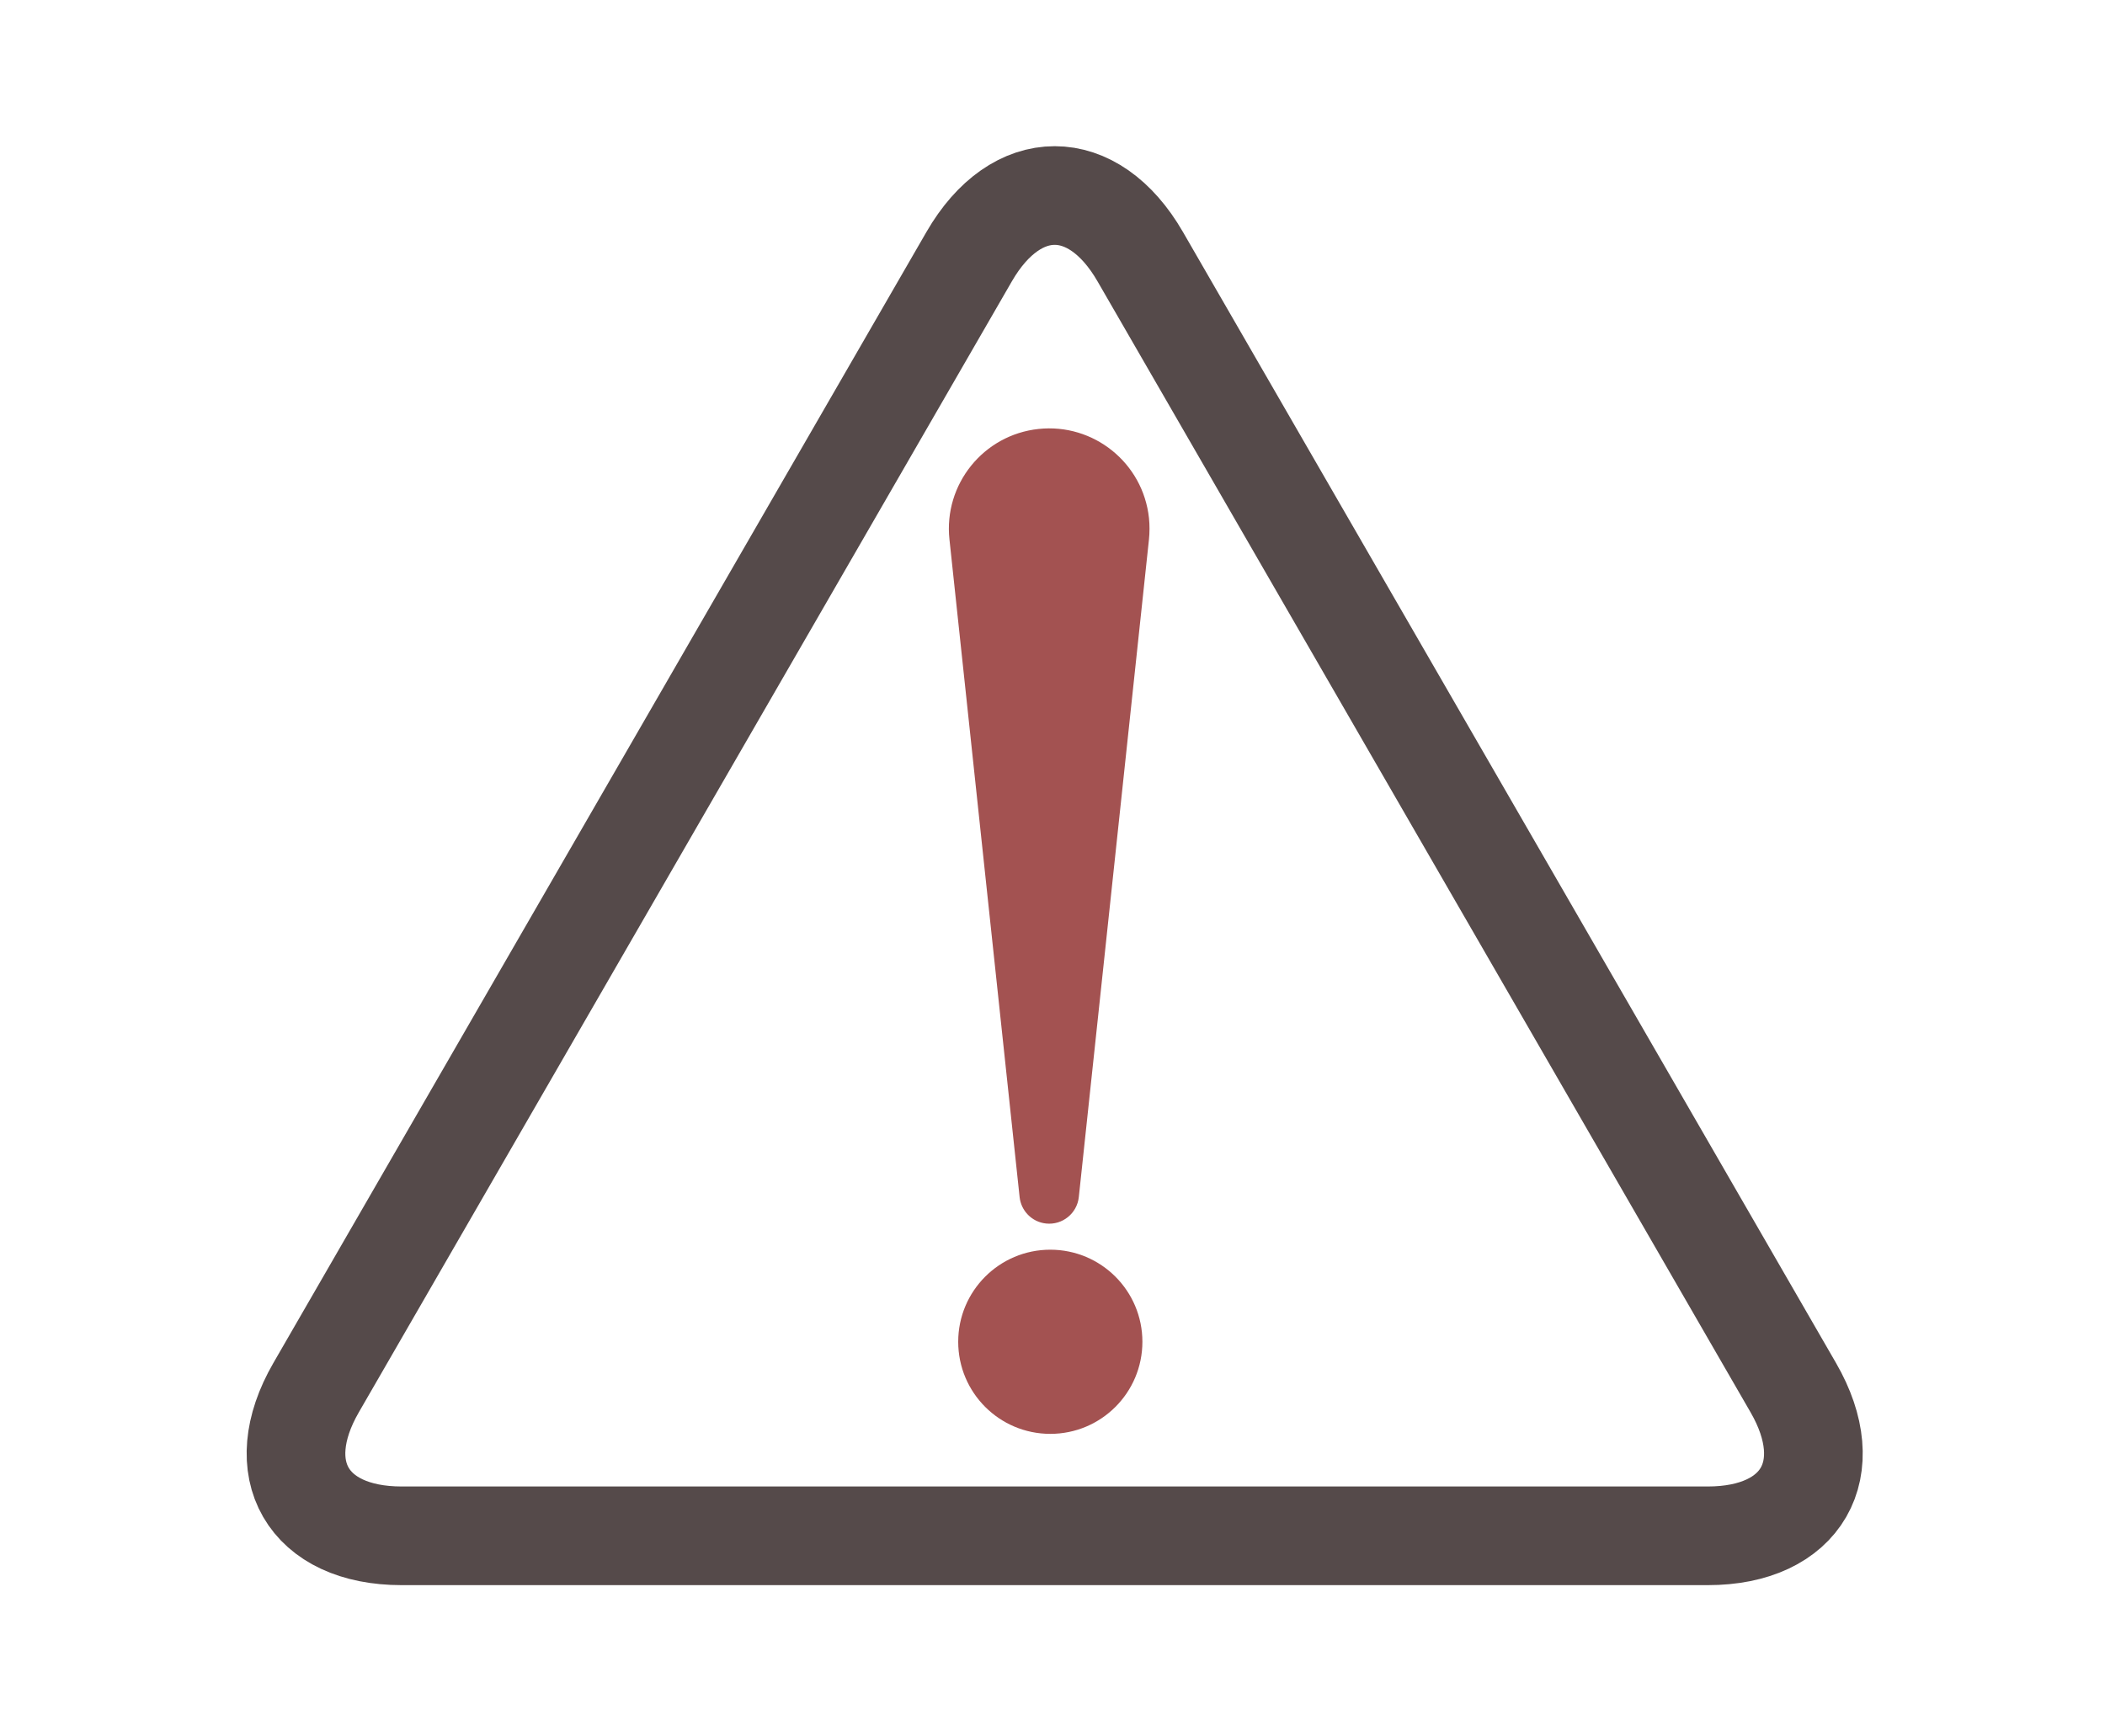 <?xml version="1.0" encoding="utf-8"?>
<!-- Generator: Adobe Illustrator 16.0.0, SVG Export Plug-In . SVG Version: 6.00 Build 0)  -->
<!DOCTYPE svg PUBLIC "-//W3C//DTD SVG 1.1//EN" "http://www.w3.org/Graphics/SVG/1.1/DTD/svg11.dtd">
<svg version="1.1" id="Layer_1" xmlns="http://www.w3.org/2000/svg" xmlns:xlink="http://www.w3.org/1999/xlink" x="0px" y="0px"
	 width="320px" height="264px" viewBox="0 0 320 264" enable-background="new 0 0 320 264" xml:space="preserve">
<g id="Cible" display="none">
	
		<circle display="inline" fill="none" stroke="#554A4A" stroke-width="15" stroke-miterlimit="10" cx="166.309" cy="131.83" r="100.021"/>
	
		<circle display="inline" fill="none" stroke="#554A4A" stroke-width="15" stroke-miterlimit="10" cx="166.309" cy="131.83" r="68.586"/>
	
		<circle display="inline" fill="none" stroke="#554A4A" stroke-width="15" stroke-miterlimit="10" cx="166.309" cy="131.83" r="37.342"/>
	<circle display="inline" fill="#A35251" cx="166.309" cy="131.83" r="14.937"/>
</g>
<g id="Alerter">
	<g>
		<path fill="none" d="M61.047,234c-14.3,0-20.15-10.383-13-22.768L147.333,39.14c7.15-12.384,18.851-12.446,26-0.063
			l99.286,172.188c7.15,12.383,1.3,22.734-13,22.734H61.047z"/>
		<path fill="none" stroke="#554A4A" stroke-width="15" stroke-linecap="round" stroke-miterlimit="10" d="M61.047,233.5
			c-14.3,0-20.15-10.133-13-22.518l99.286-171.968c7.15-12.384,18.851-12.384,26,0l99.286,171.968c7.15,12.385,1.3,22.518-13,22.518
			H61.047z"/>
	</g>
	<g>
		<path fill="#A35251" d="M174.666,82L164,182c-0.266,2.484-2.495,4.285-4.98,4.02c-2.159-0.229-3.8-1.943-4.02-4.02L144.334,82
			c-0.894-8.376,5.172-15.891,13.548-16.783c8.376-0.894,15.89,5.172,16.784,13.548C174.779,79.834,174.77,80.971,174.666,82z"/>
	</g>
	<circle fill="#A35251" cx="159.666" cy="204" r="14"/>
</g>
<g id="Extraire" display="none">
	<polyline display="inline" fill="none" stroke="#554A4A" stroke-width="15" stroke-miterlimit="10" points="231.5,109 231.5,216.5 
		49.5,216.5 49.5,47.5 231.5,47.5 231.5,62 	"/>
	<g display="inline">
		<path fill="#A35251" d="M249.098,107.179c0,0,0.012-1.005-0.387-2.371c-0.102-0.339-0.225-0.704-0.379-1.084
			c-0.077-0.19-0.169-0.375-0.258-0.575c-0.035-0.093-0.116-0.216-0.131-0.271l-0.061-0.182c-0.18-0.477-0.475-0.971-0.912-1.396
			c-0.546-0.414-1.345-0.869-2.104-1.396c-0.836-0.449-1.741-0.95-2.758-1.437c-1.062-0.409-2.139-0.967-3.422-1.319
			c-0.633-0.187-1.254-0.452-1.949-0.605c-0.691-0.167-1.4-0.337-2.125-0.512c-2.954-0.582-6.311-1.027-10.02-1.042
			c-3.705-0.017-7.711,0.308-11.888,0.988c-4.175,0.727-8.511,1.758-12.896,3.075c-4.369,1.377-8.791,2.989-13.121,4.908
			c-4.32,1.937-8.621,4.002-12.732,6.312c-4.154,2.231-8.082,4.747-11.873,7.206c-3.744,2.532-7.338,5.046-10.626,7.6
			c-3.298,2.54-6.336,5.056-9.102,7.427c-1.365,1.208-2.674,2.365-3.918,3.466c-1.211,1.139-2.36,2.219-3.44,3.234
			c-2.163,2.029-3.957,3.896-5.463,5.402c-2.919,3.107-4.588,4.885-4.588,4.885l-0.1,0.105c-1.891,2.012-5.054,2.11-7.066,0.221
			c-1.974-1.854-2.101-4.94-0.32-6.957c0,0,1.684-1.9,4.629-5.229c1.535-1.605,3.321-3.634,5.475-5.862
			c1.08-1.112,2.229-2.297,3.44-3.545c1.241-1.221,2.545-2.505,3.907-3.845c2.748-2.656,5.778-5.486,9.092-8.37
			c1.629-1.473,3.39-2.89,5.143-4.396c1.764-1.493,3.642-2.932,5.514-4.443c3.823-2.927,7.851-5.87,12.086-8.696
			c4.203-2.872,8.669-5.536,13.229-8.081c2.305-1.234,4.609-2.475,6.982-3.595c2.329-1.199,4.754-2.219,7.133-3.292
			c4.827-2.018,9.739-3.75,14.652-5.136c4.934-1.34,9.878-2.275,14.703-2.857c4.832-0.56,9.582-0.563,14.025-0.218
			c1.116,0.127,2.211,0.252,3.279,0.374c1.07,0.118,2.124,0.373,3.148,0.555c2.056,0.336,3.992,0.958,5.822,1.46
			c1.814,0.588,3.508,1.245,5.061,1.872c1.541,0.733,2.902,1.354,4.224,2.058c1.378,0.774,2.704,1.353,3.935,1.808
			c0.156,0.055,0.311,0.109,0.459,0.162c0.158,0.056,0.223,0.07,0.343,0.097c0.216,0.044,0.415,0.095,0.618,0.129
			c0.402,0.069,0.787,0.113,1.14,0.139c1.419,0.097,2.399-0.128,2.399-0.128c13.043-2.997,26.045,5.146,29.043,18.189
			c2.998,13.043-5.146,26.047-18.189,29.044c-13.043,2.997-26.047-5.146-29.044-18.19
			C249.284,111.001,249.09,109.012,249.098,107.179z"/>
	</g>
</g>
</svg>
